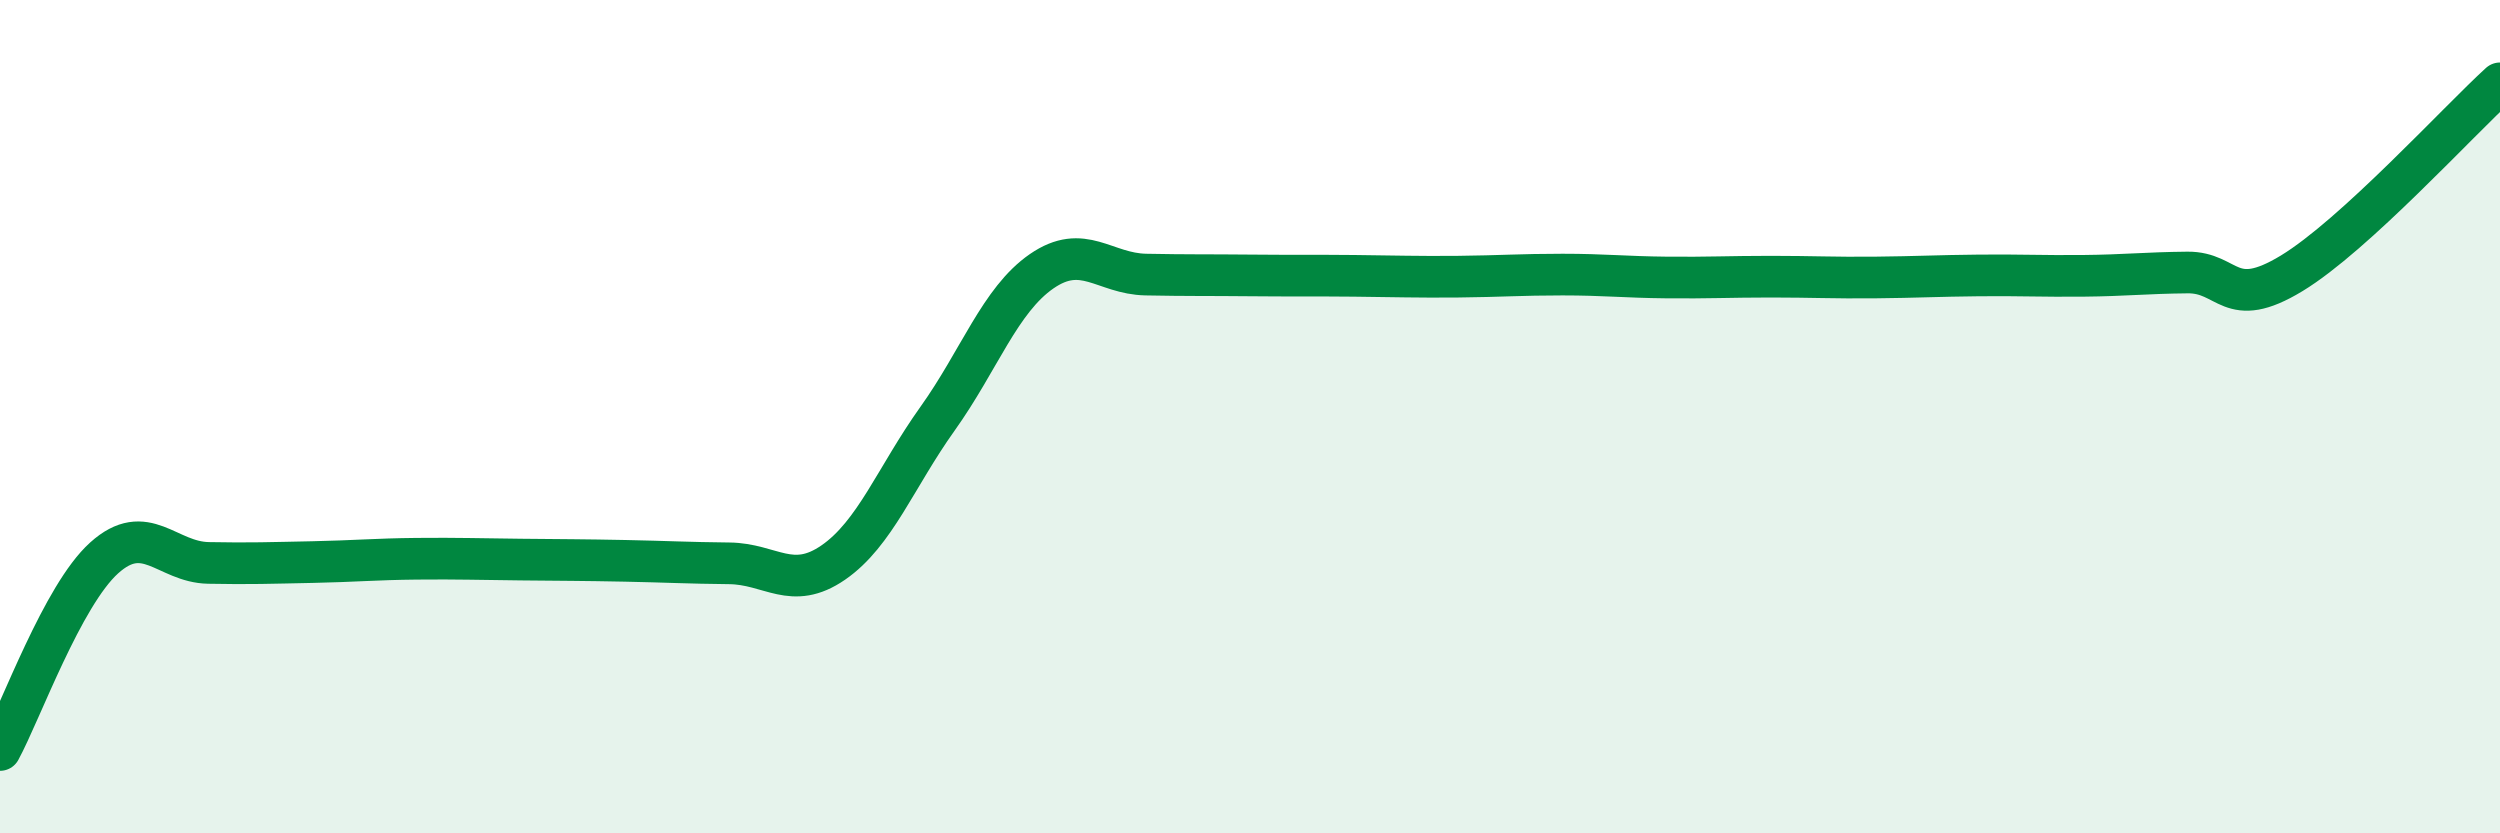
    <svg width="60" height="20" viewBox="0 0 60 20" xmlns="http://www.w3.org/2000/svg">
      <path
        d="M 0,18 C 0.5,17.08 1.5,14.29 2.5,13.39 C 3.5,12.49 4,13.49 5,13.51 C 6,13.53 6.5,13.51 7.5,13.49 C 8.5,13.47 9,13.42 10,13.41 C 11,13.4 11.5,13.42 12.5,13.43 C 13.5,13.44 14,13.44 15,13.46 C 16,13.48 16.5,13.51 17.5,13.52 C 18.5,13.53 19,14.19 20,13.5 C 21,12.81 21.5,11.45 22.5,10.05 C 23.5,8.65 24,7.2 25,6.51 C 26,5.82 26.5,6.57 27.5,6.59 C 28.5,6.61 29,6.6 30,6.61 C 31,6.62 31.5,6.61 32.5,6.62 C 33.5,6.63 34,6.65 35,6.64 C 36,6.63 36.5,6.59 37.5,6.59 C 38.5,6.59 39,6.65 40,6.66 C 41,6.67 41.5,6.64 42.5,6.64 C 43.5,6.64 44,6.67 45,6.66 C 46,6.65 46.5,6.62 47.5,6.61 C 48.5,6.6 49,6.63 50,6.62 C 51,6.61 51.5,6.55 52.5,6.54 C 53.5,6.53 53.5,7.47 55,6.56 C 56.5,5.65 59,2.91 60,2L60 20L0 20Z"
        fill="#008740"
        opacity="0.1"
        stroke-linecap="round"
        stroke-linejoin="round"
      />
      <path
        d="M 0,18 C 0.5,17.08 1.5,14.29 2.5,13.39 C 3.5,12.49 4,13.49 5,13.51 C 6,13.53 6.5,13.51 7.5,13.49 C 8.5,13.47 9,13.42 10,13.41 C 11,13.4 11.5,13.42 12.5,13.43 C 13.5,13.44 14,13.44 15,13.46 C 16,13.48 16.5,13.51 17.5,13.52 C 18.5,13.53 19,14.19 20,13.5 C 21,12.81 21.5,11.45 22.5,10.05 C 23.5,8.65 24,7.2 25,6.51 C 26,5.82 26.5,6.57 27.5,6.59 C 28.5,6.61 29,6.6 30,6.61 C 31,6.62 31.5,6.61 32.5,6.62 C 33.5,6.63 34,6.65 35,6.64 C 36,6.63 36.5,6.59 37.5,6.59 C 38.5,6.59 39,6.65 40,6.66 C 41,6.67 41.5,6.64 42.5,6.64 C 43.5,6.64 44,6.67 45,6.66 C 46,6.65 46.5,6.62 47.5,6.61 C 48.5,6.6 49,6.63 50,6.62 C 51,6.61 51.5,6.55 52.5,6.54 C 53.5,6.53 53.5,7.47 55,6.56 C 56.5,5.65 59,2.91 60,2"
        stroke="#008740"
        stroke-width="1"
        fill="none"
        stroke-linecap="round"
        stroke-linejoin="round"
      />
    </svg>
  